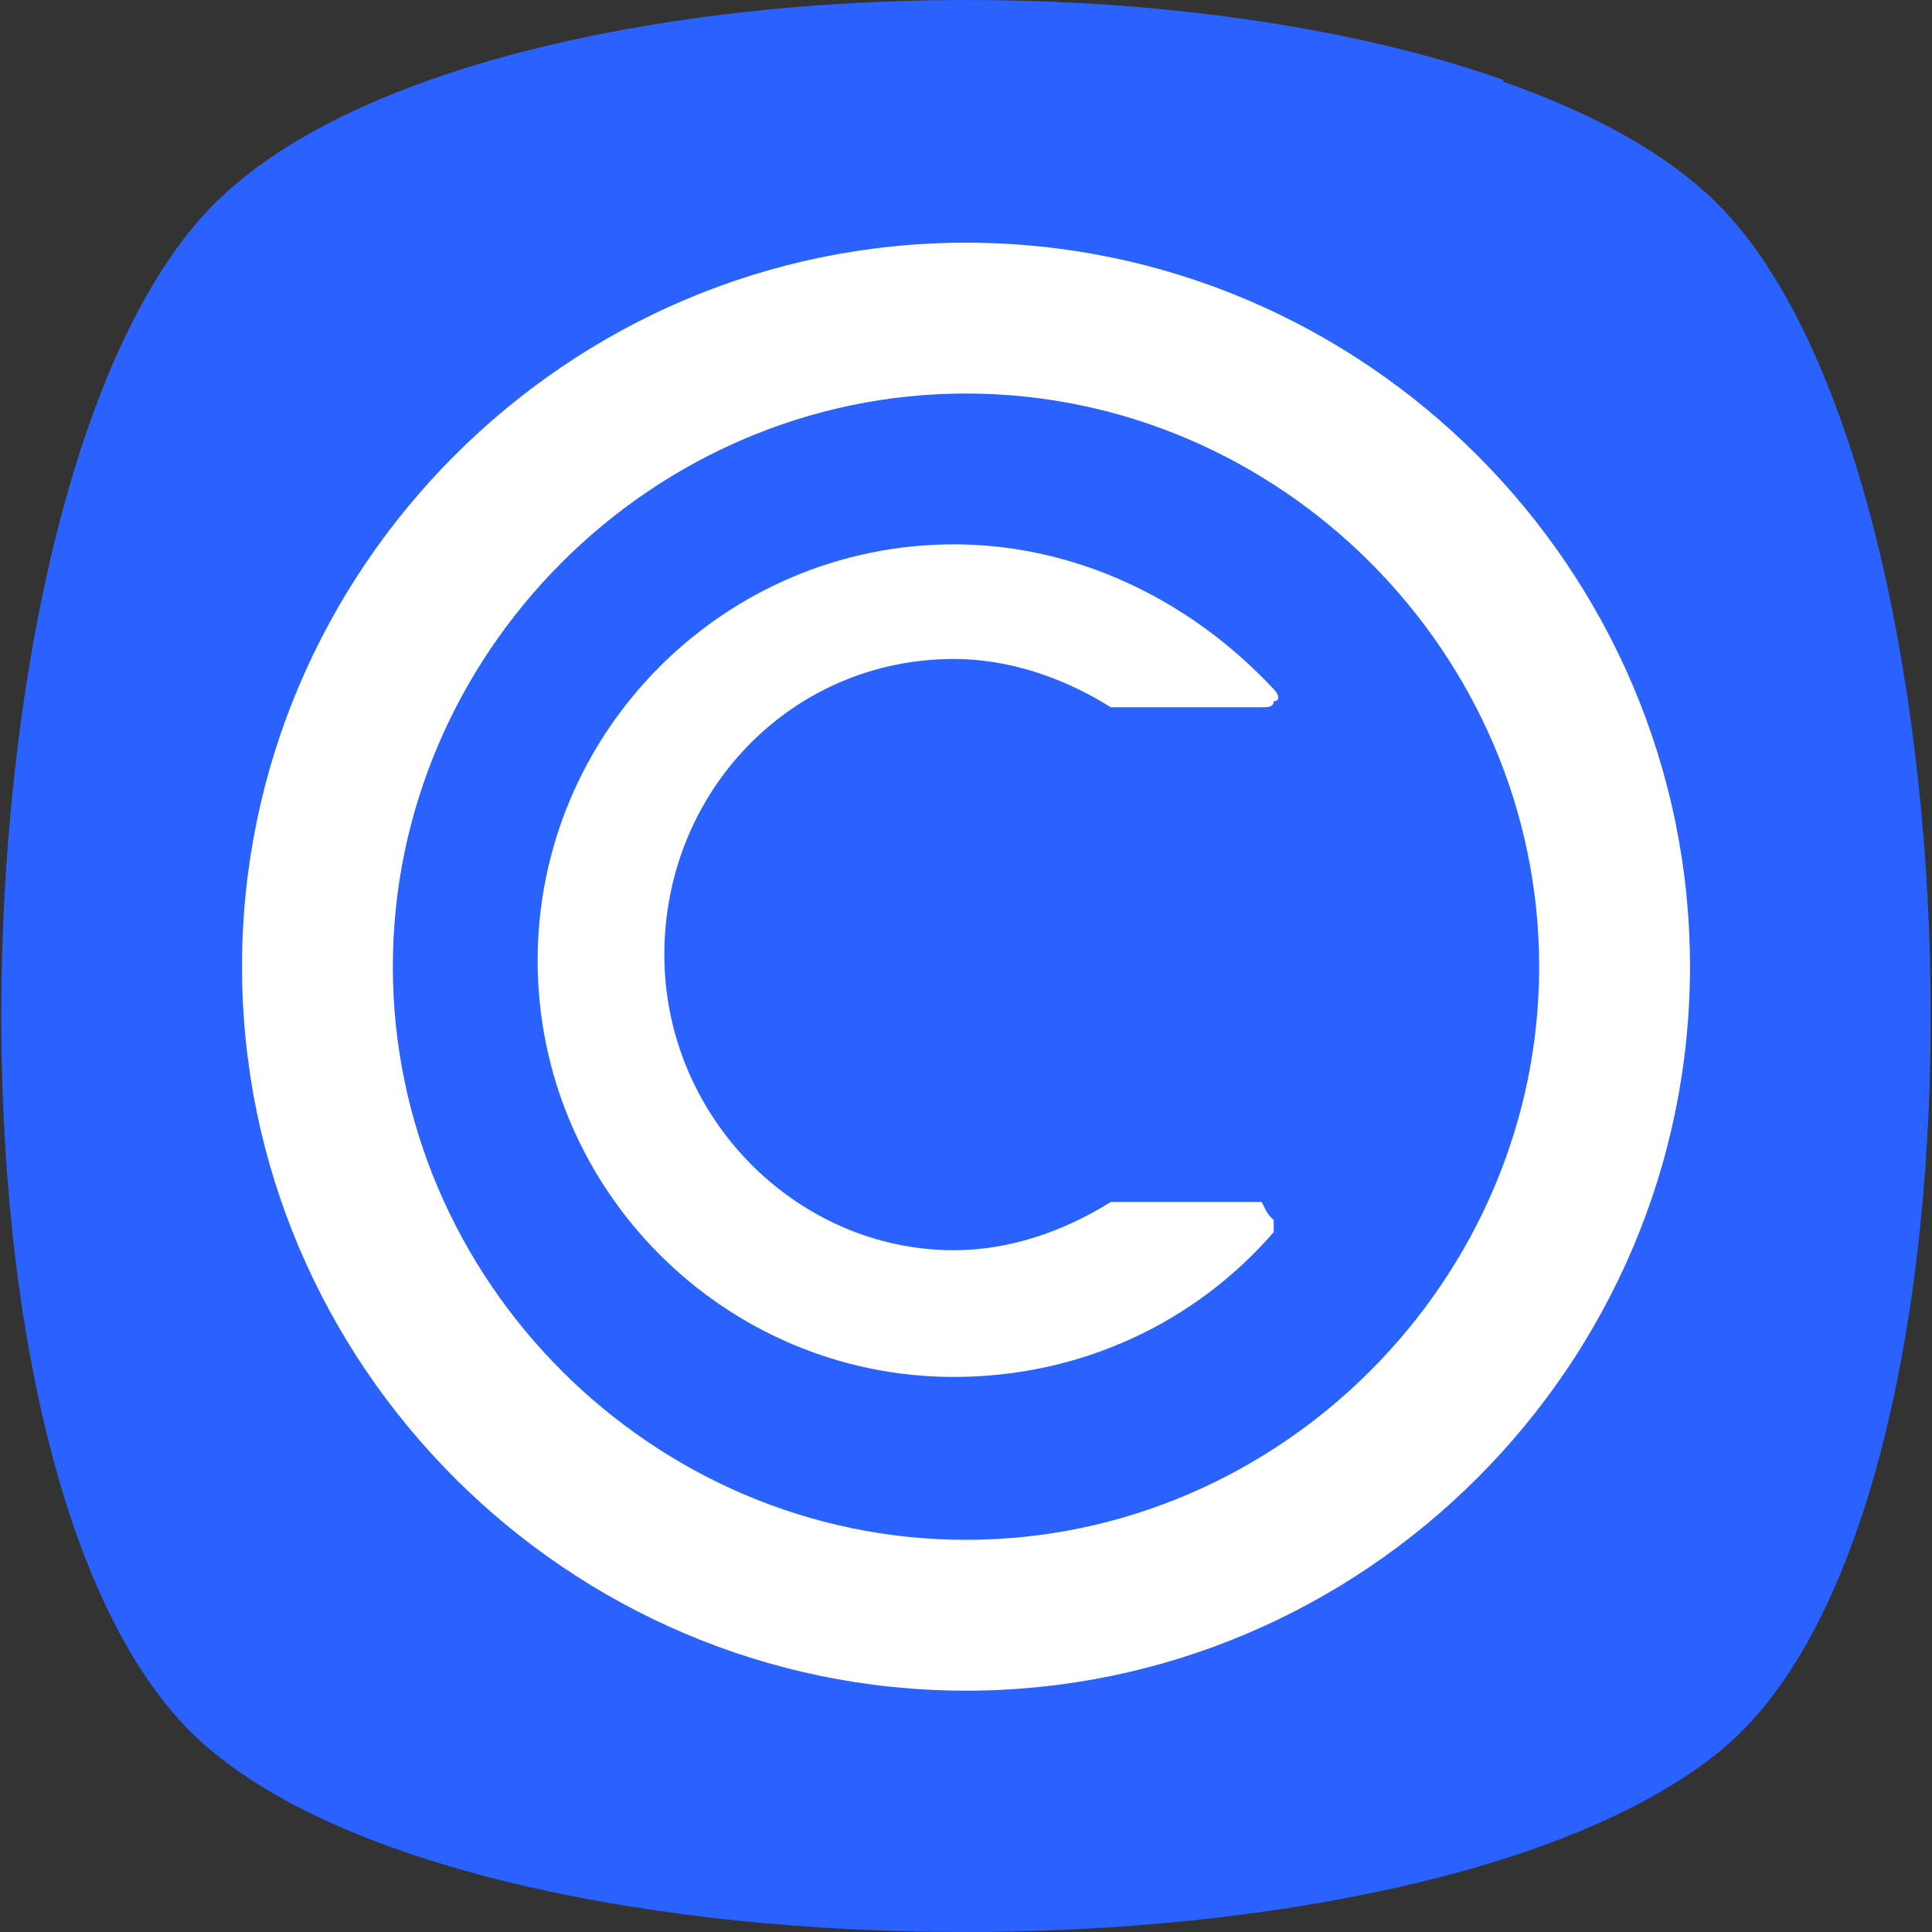 <svg xmlns="http://www.w3.org/2000/svg" xmlns:xlink="http://www.w3.org/1999/xlink" version="1.1" id="Capa_1" x="0px" y="0px" viewBox="0 0 455.431 455.431" style="enable-background:new 0 0 455.431 455.431;" xml:space="preserve" width="512" height="512" class=""><rect x="0" y="0" width="455.431" height="455.431" fill="#333333" stroke="none"/><g><path style="fill:#2962FF" d="M405.493,412.764c-69.689,56.889-287.289,56.889-355.556,0c-69.689-56.889-62.578-300.089,0-364.089  s292.978-64,355.556,0S475.182,355.876,405.493,412.764z" data-original="#5CA4DA" class="active-path" data-old_color="#2962ff"></path><path style="fill:#2962FF" d="M229.138,313.209c-62.578,49.778-132.267,75.378-197.689,76.8  c-48.356-82.489-38.4-283.022,18.489-341.333c51.2-52.622,211.911-62.578,304.356-29.867  C377.049,112.676,330.116,232.142,229.138,313.209z" data-original="#6DAFE0" class="" data-old_color="#2962ff"></path><g>
	<path style="fill:#FFFFFF" d="M227.716,57.209c-93.867,0-170.667,76.8-170.667,170.667s76.8,170.667,170.667,170.667   s170.667-76.8,170.667-170.667S321.582,57.209,227.716,57.209z M227.716,362.987c-73.956,0-135.111-61.156-135.111-135.111   S153.76,92.764,227.716,92.764s135.111,61.156,135.111,135.111S301.671,362.987,227.716,362.987z" data-original="#FFFFFF" class=""></path>
	<path style="fill:#FFFFFF" d="M300.249,287.609c0,1.422,0,2.844,0,2.844c-18.489,21.333-45.511,34.133-75.378,34.133   c-54.044,0-98.133-44.089-98.133-98.133s44.089-98.133,98.133-98.133c28.444,0,55.467,12.8,75.378,34.133   c1.422,1.422,1.422,2.844,0,2.844c0,1.422-1.422,1.422-2.844,1.422h-34.133h-1.422c-11.378-7.111-24.178-11.378-36.978-11.378   c-38.4,0-68.267,31.289-68.267,69.689s31.289,69.689,68.267,69.689c12.8,0,25.6-4.267,36.978-11.378h1.422h34.133   C298.827,286.187,298.827,286.187,300.249,287.609z" data-original="#FFFFFF" class=""></path>
</g></g> </svg>